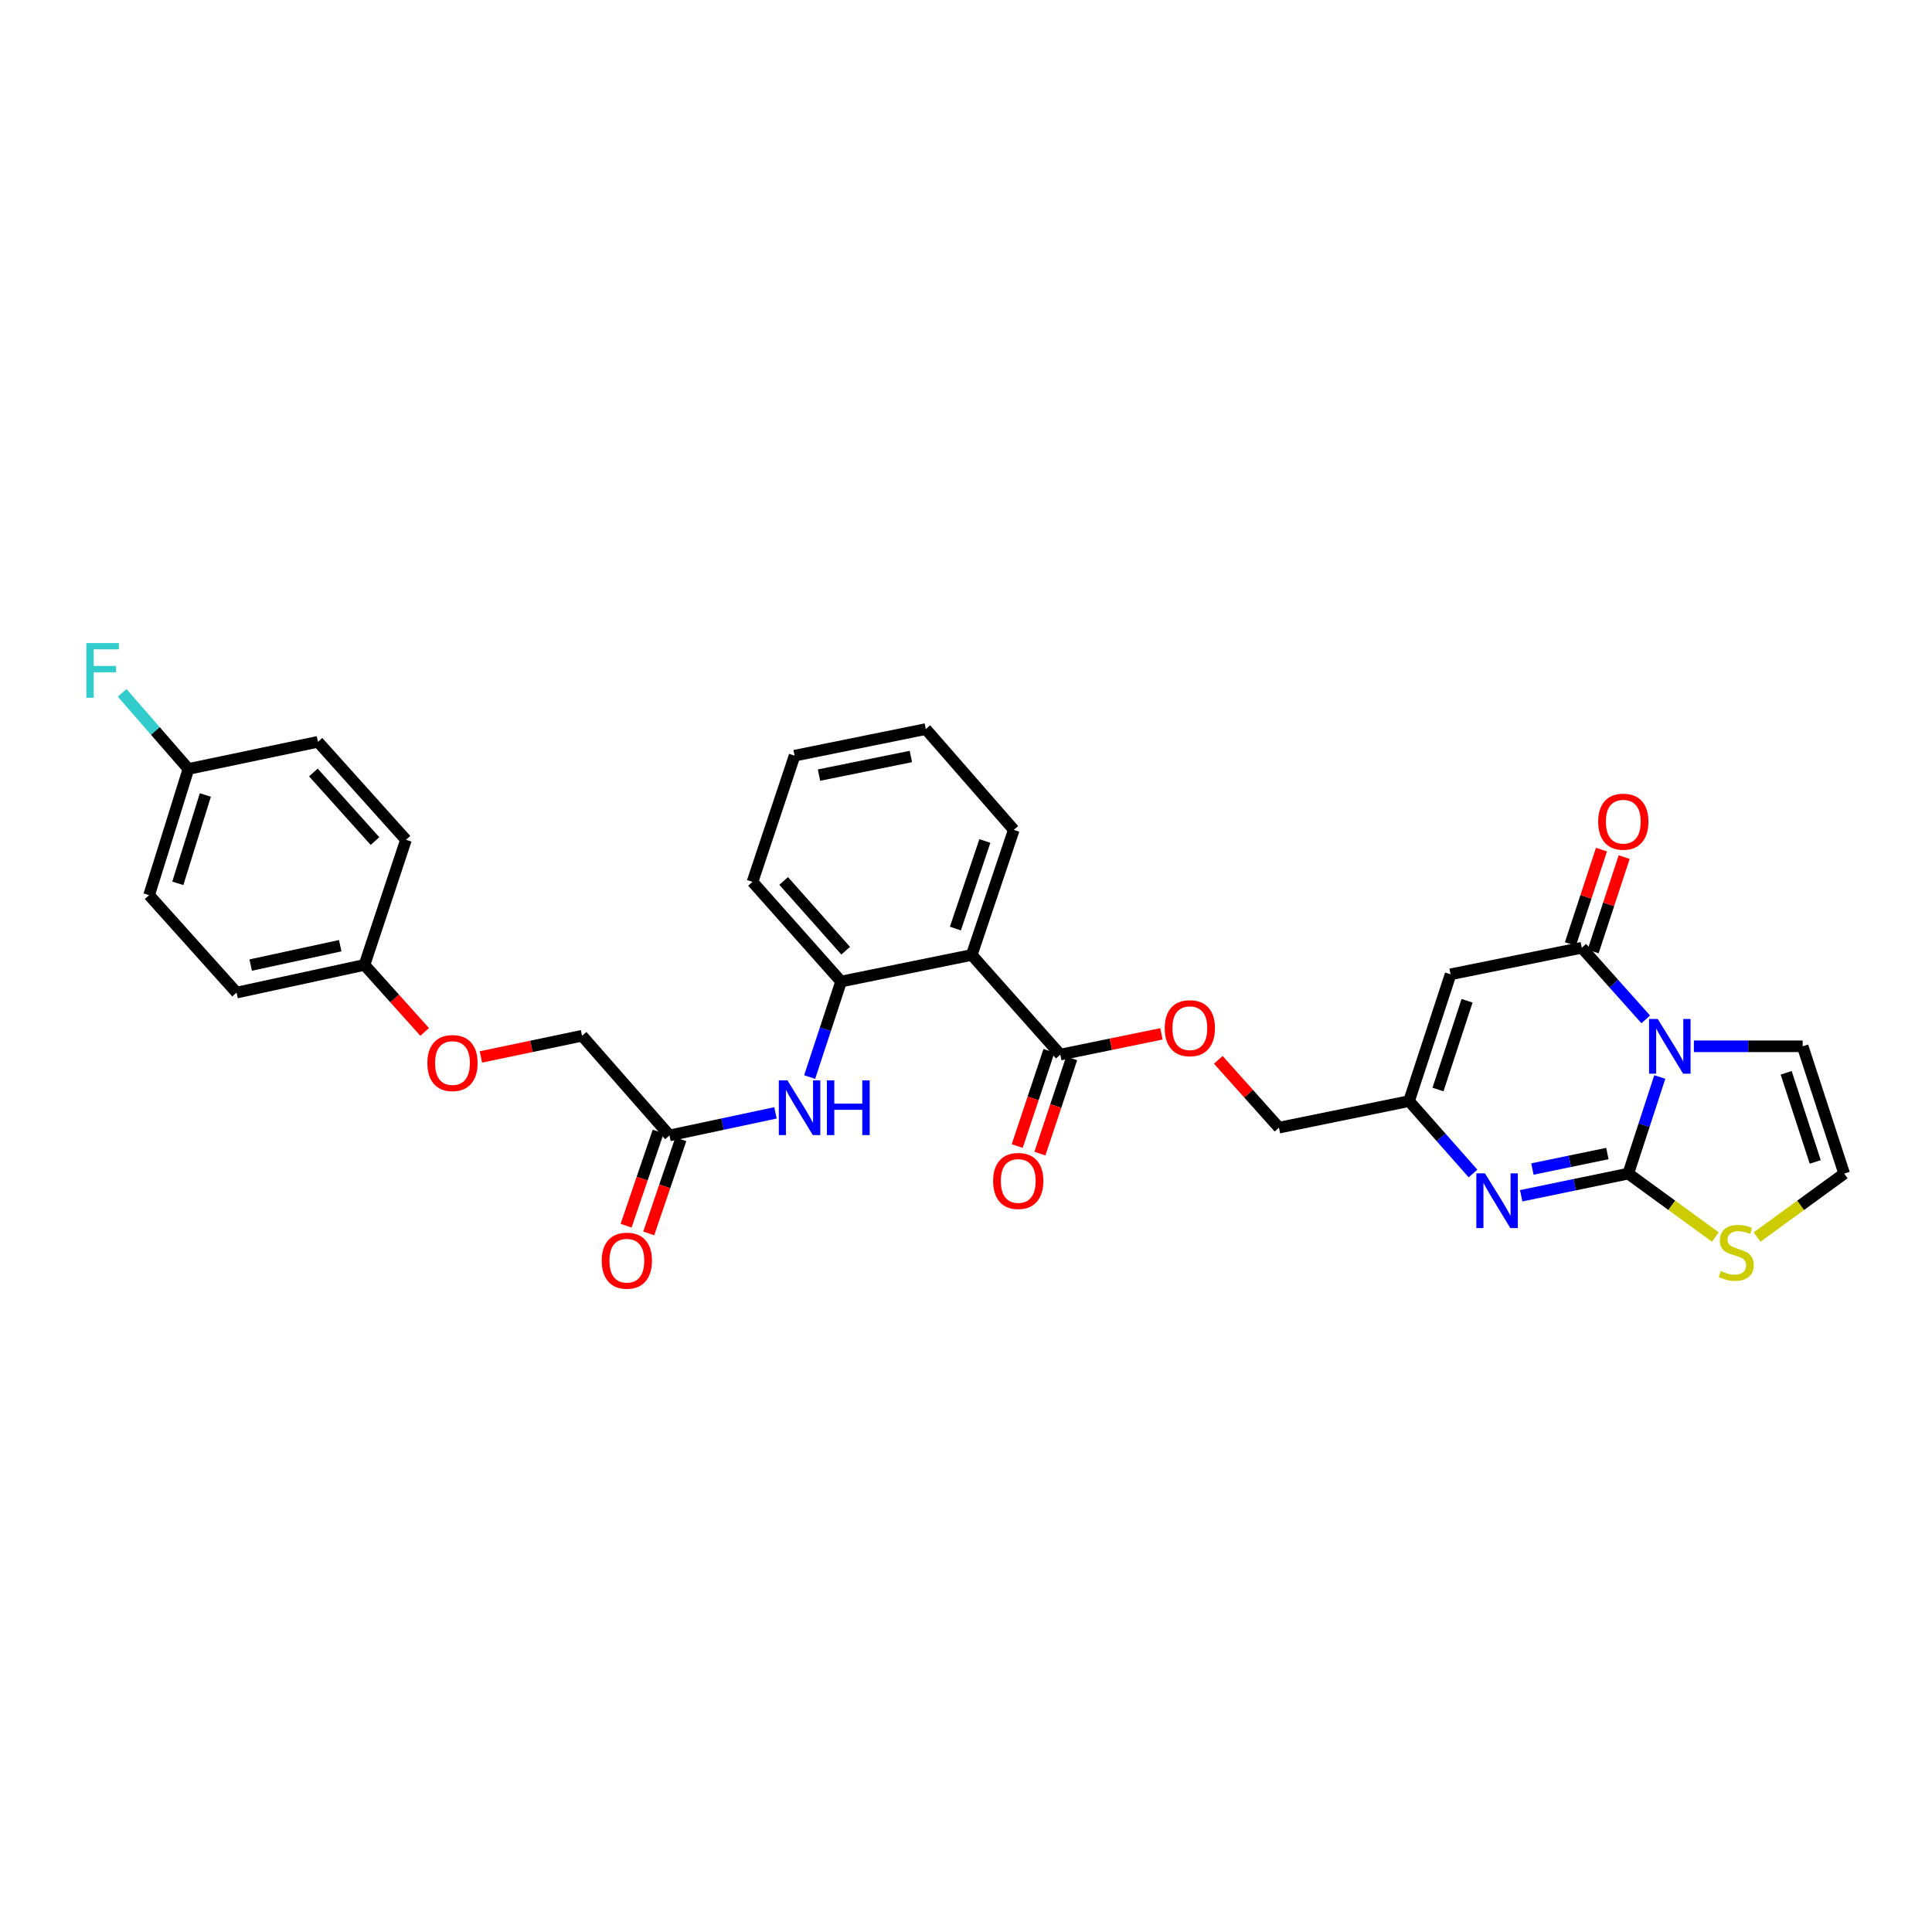 <?xml version='1.0' encoding='iso-8859-1'?>
<svg version='1.1' baseProfile='full'
              xmlns='http://www.w3.org/2000/svg'
                      xmlns:rdkit='http://www.rdkit.org/xml'
                      xmlns:xlink='http://www.w3.org/1999/xlink'
                  xml:space='preserve'
width='1000px' height='1000px' viewBox='0 0 1000 1000'>
<!-- END OF HEADER -->
<rect style='opacity:1.0;fill:#FFFFFF;stroke:none' width='1000' height='1000' x='0' y='0'> </rect>
<path class='bond-0' d='M 859.104,557.454 L 850.949,582.457' style='fill:none;fill-rule:evenodd;stroke:#0000FF;stroke-width:6px;stroke-linecap:butt;stroke-linejoin:miter;stroke-opacity:1' />
<path class='bond-0' d='M 850.949,582.457 L 842.794,607.459' style='fill:none;fill-rule:evenodd;stroke:#000000;stroke-width:6px;stroke-linecap:butt;stroke-linejoin:miter;stroke-opacity:1' />
<path class='bond-1' d='M 851.838,527.626 L 835.28,509.094' style='fill:none;fill-rule:evenodd;stroke:#0000FF;stroke-width:6px;stroke-linecap:butt;stroke-linejoin:miter;stroke-opacity:1' />
<path class='bond-1' d='M 835.28,509.094 L 818.722,490.561' style='fill:none;fill-rule:evenodd;stroke:#000000;stroke-width:6px;stroke-linecap:butt;stroke-linejoin:miter;stroke-opacity:1' />
<path class='bond-10' d='M 876.747,541.561 L 904.899,541.561' style='fill:none;fill-rule:evenodd;stroke:#0000FF;stroke-width:6px;stroke-linecap:butt;stroke-linejoin:miter;stroke-opacity:1' />
<path class='bond-10' d='M 904.899,541.561 L 933.051,541.561' style='fill:none;fill-rule:evenodd;stroke:#000000;stroke-width:6px;stroke-linecap:butt;stroke-linejoin:miter;stroke-opacity:1' />
<path class='bond-2' d='M 842.794,607.459 L 815.078,613.192' style='fill:none;fill-rule:evenodd;stroke:#000000;stroke-width:6px;stroke-linecap:butt;stroke-linejoin:miter;stroke-opacity:1' />
<path class='bond-2' d='M 815.078,613.192 L 787.362,618.925' style='fill:none;fill-rule:evenodd;stroke:#0000FF;stroke-width:6px;stroke-linecap:butt;stroke-linejoin:miter;stroke-opacity:1' />
<path class='bond-2' d='M 831.974,597.067 L 812.573,601.08' style='fill:none;fill-rule:evenodd;stroke:#000000;stroke-width:6px;stroke-linecap:butt;stroke-linejoin:miter;stroke-opacity:1' />
<path class='bond-2' d='M 812.573,601.08 L 793.172,605.093' style='fill:none;fill-rule:evenodd;stroke:#0000FF;stroke-width:6px;stroke-linecap:butt;stroke-linejoin:miter;stroke-opacity:1' />
<path class='bond-8' d='M 842.794,607.459 L 865.326,623.87' style='fill:none;fill-rule:evenodd;stroke:#000000;stroke-width:6px;stroke-linecap:butt;stroke-linejoin:miter;stroke-opacity:1' />
<path class='bond-8' d='M 865.326,623.87 L 887.858,640.281' style='fill:none;fill-rule:evenodd;stroke:#CCCC00;stroke-width:6px;stroke-linecap:butt;stroke-linejoin:miter;stroke-opacity:1' />
<path class='bond-3' d='M 818.722,490.561 L 750.818,504.304' style='fill:none;fill-rule:evenodd;stroke:#000000;stroke-width:6px;stroke-linecap:butt;stroke-linejoin:miter;stroke-opacity:1' />
<path class='bond-14' d='M 824.597,492.493 L 832.634,468.062' style='fill:none;fill-rule:evenodd;stroke:#000000;stroke-width:6px;stroke-linecap:butt;stroke-linejoin:miter;stroke-opacity:1' />
<path class='bond-14' d='M 832.634,468.062 L 840.67,443.631' style='fill:none;fill-rule:evenodd;stroke:#FF0000;stroke-width:6px;stroke-linecap:butt;stroke-linejoin:miter;stroke-opacity:1' />
<path class='bond-14' d='M 812.848,488.628 L 820.884,464.197' style='fill:none;fill-rule:evenodd;stroke:#000000;stroke-width:6px;stroke-linecap:butt;stroke-linejoin:miter;stroke-opacity:1' />
<path class='bond-14' d='M 820.884,464.197 L 828.921,439.766' style='fill:none;fill-rule:evenodd;stroke:#FF0000;stroke-width:6px;stroke-linecap:butt;stroke-linejoin:miter;stroke-opacity:1' />
<path class='bond-32' d='M 762.428,607.4 L 745.876,588.664' style='fill:none;fill-rule:evenodd;stroke:#0000FF;stroke-width:6px;stroke-linecap:butt;stroke-linejoin:miter;stroke-opacity:1' />
<path class='bond-32' d='M 745.876,588.664 L 729.324,569.927' style='fill:none;fill-rule:evenodd;stroke:#000000;stroke-width:6px;stroke-linecap:butt;stroke-linejoin:miter;stroke-opacity:1' />
<path class='bond-5' d='M 750.818,504.304 L 729.324,569.927' style='fill:none;fill-rule:evenodd;stroke:#000000;stroke-width:6px;stroke-linecap:butt;stroke-linejoin:miter;stroke-opacity:1' />
<path class='bond-5' d='M 759.348,517.997 L 744.302,563.934' style='fill:none;fill-rule:evenodd;stroke:#000000;stroke-width:6px;stroke-linecap:butt;stroke-linejoin:miter;stroke-opacity:1' />
<path class='bond-4' d='M 502.968,494.278 L 548.815,545.856' style='fill:none;fill-rule:evenodd;stroke:#000000;stroke-width:6px;stroke-linecap:butt;stroke-linejoin:miter;stroke-opacity:1' />
<path class='bond-7' d='M 502.968,494.278 L 435.345,508.035' style='fill:none;fill-rule:evenodd;stroke:#000000;stroke-width:6px;stroke-linecap:butt;stroke-linejoin:miter;stroke-opacity:1' />
<path class='bond-23' d='M 502.968,494.278 L 524.744,429.528' style='fill:none;fill-rule:evenodd;stroke:#000000;stroke-width:6px;stroke-linecap:butt;stroke-linejoin:miter;stroke-opacity:1' />
<path class='bond-23' d='M 494.511,480.623 L 509.754,435.297' style='fill:none;fill-rule:evenodd;stroke:#000000;stroke-width:6px;stroke-linecap:butt;stroke-linejoin:miter;stroke-opacity:1' />
<path class='bond-17' d='M 729.324,569.927 L 661.989,583.67' style='fill:none;fill-rule:evenodd;stroke:#000000;stroke-width:6px;stroke-linecap:butt;stroke-linejoin:miter;stroke-opacity:1' />
<path class='bond-6' d='M 548.815,545.856 L 574.982,540.489' style='fill:none;fill-rule:evenodd;stroke:#000000;stroke-width:6px;stroke-linecap:butt;stroke-linejoin:miter;stroke-opacity:1' />
<path class='bond-6' d='M 574.982,540.489 L 601.15,535.123' style='fill:none;fill-rule:evenodd;stroke:#FF0000;stroke-width:6px;stroke-linecap:butt;stroke-linejoin:miter;stroke-opacity:1' />
<path class='bond-15' d='M 542.948,543.9 L 534.734,568.543' style='fill:none;fill-rule:evenodd;stroke:#000000;stroke-width:6px;stroke-linecap:butt;stroke-linejoin:miter;stroke-opacity:1' />
<path class='bond-15' d='M 534.734,568.543 L 526.519,593.187' style='fill:none;fill-rule:evenodd;stroke:#FF0000;stroke-width:6px;stroke-linecap:butt;stroke-linejoin:miter;stroke-opacity:1' />
<path class='bond-15' d='M 554.682,547.812 L 546.468,572.455' style='fill:none;fill-rule:evenodd;stroke:#000000;stroke-width:6px;stroke-linecap:butt;stroke-linejoin:miter;stroke-opacity:1' />
<path class='bond-15' d='M 546.468,572.455 L 538.253,597.098' style='fill:none;fill-rule:evenodd;stroke:#FF0000;stroke-width:6px;stroke-linecap:butt;stroke-linejoin:miter;stroke-opacity:1' />
<path class='bond-9' d='M 435.345,508.035 L 427.21,532.759' style='fill:none;fill-rule:evenodd;stroke:#000000;stroke-width:6px;stroke-linecap:butt;stroke-linejoin:miter;stroke-opacity:1' />
<path class='bond-9' d='M 427.21,532.759 L 419.076,557.483' style='fill:none;fill-rule:evenodd;stroke:#0000FF;stroke-width:6px;stroke-linecap:butt;stroke-linejoin:miter;stroke-opacity:1' />
<path class='bond-28' d='M 435.345,508.035 L 389.498,456.457' style='fill:none;fill-rule:evenodd;stroke:#000000;stroke-width:6px;stroke-linecap:butt;stroke-linejoin:miter;stroke-opacity:1' />
<path class='bond-28' d='M 437.713,492.081 L 405.62,455.976' style='fill:none;fill-rule:evenodd;stroke:#000000;stroke-width:6px;stroke-linecap:butt;stroke-linejoin:miter;stroke-opacity:1' />
<path class='bond-31' d='M 909.474,640.282 L 932.01,623.871' style='fill:none;fill-rule:evenodd;stroke:#CCCC00;stroke-width:6px;stroke-linecap:butt;stroke-linejoin:miter;stroke-opacity:1' />
<path class='bond-31' d='M 932.01,623.871 L 954.545,607.459' style='fill:none;fill-rule:evenodd;stroke:#000000;stroke-width:6px;stroke-linecap:butt;stroke-linejoin:miter;stroke-opacity:1' />
<path class='bond-11' d='M 401.39,576.015 L 373.96,581.852' style='fill:none;fill-rule:evenodd;stroke:#0000FF;stroke-width:6px;stroke-linecap:butt;stroke-linejoin:miter;stroke-opacity:1' />
<path class='bond-11' d='M 373.96,581.852 L 346.53,587.69' style='fill:none;fill-rule:evenodd;stroke:#000000;stroke-width:6px;stroke-linecap:butt;stroke-linejoin:miter;stroke-opacity:1' />
<path class='bond-12' d='M 933.051,541.561 L 954.545,607.459' style='fill:none;fill-rule:evenodd;stroke:#000000;stroke-width:6px;stroke-linecap:butt;stroke-linejoin:miter;stroke-opacity:1' />
<path class='bond-12' d='M 924.516,555.281 L 939.562,601.41' style='fill:none;fill-rule:evenodd;stroke:#000000;stroke-width:6px;stroke-linecap:butt;stroke-linejoin:miter;stroke-opacity:1' />
<path class='bond-16' d='M 340.677,585.695 L 332.373,610.058' style='fill:none;fill-rule:evenodd;stroke:#000000;stroke-width:6px;stroke-linecap:butt;stroke-linejoin:miter;stroke-opacity:1' />
<path class='bond-16' d='M 332.373,610.058 L 324.069,634.422' style='fill:none;fill-rule:evenodd;stroke:#FF0000;stroke-width:6px;stroke-linecap:butt;stroke-linejoin:miter;stroke-opacity:1' />
<path class='bond-16' d='M 352.384,589.685 L 344.08,614.049' style='fill:none;fill-rule:evenodd;stroke:#000000;stroke-width:6px;stroke-linecap:butt;stroke-linejoin:miter;stroke-opacity:1' />
<path class='bond-16' d='M 344.08,614.049 L 335.776,638.412' style='fill:none;fill-rule:evenodd;stroke:#FF0000;stroke-width:6px;stroke-linecap:butt;stroke-linejoin:miter;stroke-opacity:1' />
<path class='bond-19' d='M 346.53,587.69 L 301.261,536.105' style='fill:none;fill-rule:evenodd;stroke:#000000;stroke-width:6px;stroke-linecap:butt;stroke-linejoin:miter;stroke-opacity:1' />
<path class='bond-13' d='M 630.59,548.571 L 646.29,566.121' style='fill:none;fill-rule:evenodd;stroke:#FF0000;stroke-width:6px;stroke-linecap:butt;stroke-linejoin:miter;stroke-opacity:1' />
<path class='bond-13' d='M 646.29,566.121 L 661.989,583.67' style='fill:none;fill-rule:evenodd;stroke:#000000;stroke-width:6px;stroke-linecap:butt;stroke-linejoin:miter;stroke-opacity:1' />
<path class='bond-18' d='M 248.914,547.069 L 275.087,541.587' style='fill:none;fill-rule:evenodd;stroke:#FF0000;stroke-width:6px;stroke-linecap:butt;stroke-linejoin:miter;stroke-opacity:1' />
<path class='bond-18' d='M 275.087,541.587 L 301.261,536.105' style='fill:none;fill-rule:evenodd;stroke:#000000;stroke-width:6px;stroke-linecap:butt;stroke-linejoin:miter;stroke-opacity:1' />
<path class='bond-20' d='M 219.81,534.126 L 204.23,516.779' style='fill:none;fill-rule:evenodd;stroke:#FF0000;stroke-width:6px;stroke-linecap:butt;stroke-linejoin:miter;stroke-opacity:1' />
<path class='bond-20' d='M 204.23,516.779 L 188.65,499.432' style='fill:none;fill-rule:evenodd;stroke:#000000;stroke-width:6px;stroke-linecap:butt;stroke-linejoin:miter;stroke-opacity:1' />
<path class='bond-24' d='M 188.65,499.432 L 210.13,434.681' style='fill:none;fill-rule:evenodd;stroke:#000000;stroke-width:6px;stroke-linecap:butt;stroke-linejoin:miter;stroke-opacity:1' />
<path class='bond-25' d='M 188.65,499.432 L 122.449,513.759' style='fill:none;fill-rule:evenodd;stroke:#000000;stroke-width:6px;stroke-linecap:butt;stroke-linejoin:miter;stroke-opacity:1' />
<path class='bond-25' d='M 176.103,489.492 L 129.763,499.521' style='fill:none;fill-rule:evenodd;stroke:#000000;stroke-width:6px;stroke-linecap:butt;stroke-linejoin:miter;stroke-opacity:1' />
<path class='bond-21' d='M 97.533,398.008 L 77.18,463.329' style='fill:none;fill-rule:evenodd;stroke:#000000;stroke-width:6px;stroke-linecap:butt;stroke-linejoin:miter;stroke-opacity:1' />
<path class='bond-21' d='M 106.289,411.485 L 92.041,457.21' style='fill:none;fill-rule:evenodd;stroke:#000000;stroke-width:6px;stroke-linecap:butt;stroke-linejoin:miter;stroke-opacity:1' />
<path class='bond-22' d='M 97.533,398.008 L 80.376,378.311' style='fill:none;fill-rule:evenodd;stroke:#000000;stroke-width:6px;stroke-linecap:butt;stroke-linejoin:miter;stroke-opacity:1' />
<path class='bond-22' d='M 80.376,378.311 L 63.219,358.615' style='fill:none;fill-rule:evenodd;stroke:#33CCCC;stroke-width:6px;stroke-linecap:butt;stroke-linejoin:miter;stroke-opacity:1' />
<path class='bond-34' d='M 97.533,398.008 L 164.579,383.962' style='fill:none;fill-rule:evenodd;stroke:#000000;stroke-width:6px;stroke-linecap:butt;stroke-linejoin:miter;stroke-opacity:1' />
<path class='bond-29' d='M 524.744,429.528 L 479.193,377.373' style='fill:none;fill-rule:evenodd;stroke:#000000;stroke-width:6px;stroke-linecap:butt;stroke-linejoin:miter;stroke-opacity:1' />
<path class='bond-27' d='M 210.13,434.681 L 164.579,383.962' style='fill:none;fill-rule:evenodd;stroke:#000000;stroke-width:6px;stroke-linecap:butt;stroke-linejoin:miter;stroke-opacity:1' />
<path class='bond-27' d='M 194.095,435.338 L 162.209,399.835' style='fill:none;fill-rule:evenodd;stroke:#000000;stroke-width:6px;stroke-linecap:butt;stroke-linejoin:miter;stroke-opacity:1' />
<path class='bond-26' d='M 122.449,513.759 L 77.18,463.329' style='fill:none;fill-rule:evenodd;stroke:#000000;stroke-width:6px;stroke-linecap:butt;stroke-linejoin:miter;stroke-opacity:1' />
<path class='bond-33' d='M 389.498,456.457 L 411.274,391.136' style='fill:none;fill-rule:evenodd;stroke:#000000;stroke-width:6px;stroke-linecap:butt;stroke-linejoin:miter;stroke-opacity:1' />
<path class='bond-30' d='M 479.193,377.373 L 411.274,391.136' style='fill:none;fill-rule:evenodd;stroke:#000000;stroke-width:6px;stroke-linecap:butt;stroke-linejoin:miter;stroke-opacity:1' />
<path class='bond-30' d='M 471.461,391.559 L 423.919,401.194' style='fill:none;fill-rule:evenodd;stroke:#000000;stroke-width:6px;stroke-linecap:butt;stroke-linejoin:miter;stroke-opacity:1' />
<path  class='atom-0' d='M 858.028 527.401
L 867.308 542.401
Q 868.228 543.881, 869.708 546.561
Q 871.188 549.241, 871.268 549.401
L 871.268 527.401
L 875.028 527.401
L 875.028 555.721
L 871.148 555.721
L 861.188 539.321
Q 860.028 537.401, 858.788 535.201
Q 857.588 533.001, 857.228 532.321
L 857.228 555.721
L 853.548 555.721
L 853.548 527.401
L 858.028 527.401
' fill='#0000FF'/>
<path  class='atom-3' d='M 768.629 607.345
L 777.909 622.345
Q 778.829 623.825, 780.309 626.505
Q 781.789 629.185, 781.869 629.345
L 781.869 607.345
L 785.629 607.345
L 785.629 635.665
L 781.749 635.665
L 771.789 619.265
Q 770.629 617.345, 769.389 615.145
Q 768.189 612.945, 767.829 612.265
L 767.829 635.665
L 764.149 635.665
L 764.149 607.345
L 768.629 607.345
' fill='#0000FF'/>
<path  class='atom-9' d='M 890.666 657.873
Q 890.986 657.993, 892.306 658.553
Q 893.626 659.113, 895.066 659.473
Q 896.546 659.793, 897.986 659.793
Q 900.666 659.793, 902.226 658.513
Q 903.786 657.193, 903.786 654.913
Q 903.786 653.353, 902.986 652.393
Q 902.226 651.433, 901.026 650.913
Q 899.826 650.393, 897.826 649.793
Q 895.306 649.033, 893.786 648.313
Q 892.306 647.593, 891.226 646.073
Q 890.186 644.553, 890.186 641.993
Q 890.186 638.433, 892.586 636.233
Q 895.026 634.033, 899.826 634.033
Q 903.106 634.033, 906.826 635.593
L 905.906 638.673
Q 902.506 637.273, 899.946 637.273
Q 897.186 637.273, 895.666 638.433
Q 894.146 639.553, 894.186 641.513
Q 894.186 643.033, 894.946 643.953
Q 895.746 644.873, 896.866 645.393
Q 898.026 645.913, 899.946 646.513
Q 902.506 647.313, 904.026 648.113
Q 905.546 648.913, 906.626 650.553
Q 907.746 652.153, 907.746 654.913
Q 907.746 658.833, 905.106 660.953
Q 902.506 663.033, 898.146 663.033
Q 895.626 663.033, 893.706 662.473
Q 891.826 661.953, 889.586 661.033
L 890.666 657.873
' fill='#CCCC00'/>
<path  class='atom-10' d='M 407.591 559.203
L 416.871 574.203
Q 417.791 575.683, 419.271 578.363
Q 420.751 581.043, 420.831 581.203
L 420.831 559.203
L 424.591 559.203
L 424.591 587.523
L 420.711 587.523
L 410.751 571.123
Q 409.591 569.203, 408.351 567.003
Q 407.151 564.803, 406.791 564.123
L 406.791 587.523
L 403.111 587.523
L 403.111 559.203
L 407.591 559.203
' fill='#0000FF'/>
<path  class='atom-10' d='M 427.991 559.203
L 431.831 559.203
L 431.831 571.243
L 446.311 571.243
L 446.311 559.203
L 450.151 559.203
L 450.151 587.523
L 446.311 587.523
L 446.311 574.443
L 431.831 574.443
L 431.831 587.523
L 427.991 587.523
L 427.991 559.203
' fill='#0000FF'/>
<path  class='atom-14' d='M 602.861 532.186
Q 602.861 525.386, 606.221 521.586
Q 609.581 517.786, 615.861 517.786
Q 622.141 517.786, 625.501 521.586
Q 628.861 525.386, 628.861 532.186
Q 628.861 539.066, 625.461 542.986
Q 622.061 546.866, 615.861 546.866
Q 609.621 546.866, 606.221 542.986
Q 602.861 539.106, 602.861 532.186
M 615.861 543.666
Q 620.181 543.666, 622.501 540.786
Q 624.861 537.866, 624.861 532.186
Q 624.861 526.626, 622.501 523.826
Q 620.181 520.986, 615.861 520.986
Q 611.541 520.986, 609.181 523.786
Q 606.861 526.586, 606.861 532.186
Q 606.861 537.906, 609.181 540.786
Q 611.541 543.666, 615.861 543.666
' fill='#FF0000'/>
<path  class='atom-15' d='M 827.217 425.299
Q 827.217 418.499, 830.577 414.699
Q 833.937 410.899, 840.217 410.899
Q 846.497 410.899, 849.857 414.699
Q 853.217 418.499, 853.217 425.299
Q 853.217 432.179, 849.817 436.099
Q 846.417 439.979, 840.217 439.979
Q 833.977 439.979, 830.577 436.099
Q 827.217 432.219, 827.217 425.299
M 840.217 436.779
Q 844.537 436.779, 846.857 433.899
Q 849.217 430.979, 849.217 425.299
Q 849.217 419.739, 846.857 416.939
Q 844.537 414.099, 840.217 414.099
Q 835.897 414.099, 833.537 416.899
Q 831.217 419.699, 831.217 425.299
Q 831.217 431.019, 833.537 433.899
Q 835.897 436.779, 840.217 436.779
' fill='#FF0000'/>
<path  class='atom-16' d='M 514.039 611.264
Q 514.039 604.464, 517.399 600.664
Q 520.759 596.864, 527.039 596.864
Q 533.319 596.864, 536.679 600.664
Q 540.039 604.464, 540.039 611.264
Q 540.039 618.144, 536.639 622.064
Q 533.239 625.944, 527.039 625.944
Q 520.799 625.944, 517.399 622.064
Q 514.039 618.184, 514.039 611.264
M 527.039 622.744
Q 531.359 622.744, 533.679 619.864
Q 536.039 616.944, 536.039 611.264
Q 536.039 605.704, 533.679 602.904
Q 531.359 600.064, 527.039 600.064
Q 522.719 600.064, 520.359 602.864
Q 518.039 605.664, 518.039 611.264
Q 518.039 616.984, 520.359 619.864
Q 522.719 622.744, 527.039 622.744
' fill='#FF0000'/>
<path  class='atom-17' d='M 311.459 652.527
Q 311.459 645.727, 314.819 641.927
Q 318.179 638.127, 324.459 638.127
Q 330.739 638.127, 334.099 641.927
Q 337.459 645.727, 337.459 652.527
Q 337.459 659.407, 334.059 663.327
Q 330.659 667.207, 324.459 667.207
Q 318.219 667.207, 314.819 663.327
Q 311.459 659.447, 311.459 652.527
M 324.459 664.007
Q 328.779 664.007, 331.099 661.127
Q 333.459 658.207, 333.459 652.527
Q 333.459 646.967, 331.099 644.167
Q 328.779 641.327, 324.459 641.327
Q 320.139 641.327, 317.779 644.127
Q 315.459 646.927, 315.459 652.527
Q 315.459 658.247, 317.779 661.127
Q 320.139 664.007, 324.459 664.007
' fill='#FF0000'/>
<path  class='atom-19' d='M 221.201 550.231
Q 221.201 543.431, 224.561 539.631
Q 227.921 535.831, 234.201 535.831
Q 240.481 535.831, 243.841 539.631
Q 247.201 543.431, 247.201 550.231
Q 247.201 557.111, 243.801 561.031
Q 240.401 564.911, 234.201 564.911
Q 227.961 564.911, 224.561 561.031
Q 221.201 557.151, 221.201 550.231
M 234.201 561.711
Q 238.521 561.711, 240.841 558.831
Q 243.201 555.911, 243.201 550.231
Q 243.201 544.671, 240.841 541.871
Q 238.521 539.031, 234.201 539.031
Q 229.881 539.031, 227.521 541.831
Q 225.201 544.631, 225.201 550.231
Q 225.201 555.951, 227.521 558.831
Q 229.881 561.711, 234.201 561.711
' fill='#FF0000'/>
<path  class='atom-23' d='M 44.689 332.847
L 61.529 332.847
L 61.529 336.087
L 48.489 336.087
L 48.489 344.687
L 60.089 344.687
L 60.089 347.967
L 48.489 347.967
L 48.489 361.167
L 44.689 361.167
L 44.689 332.847
' fill='#33CCCC'/>
</svg>
